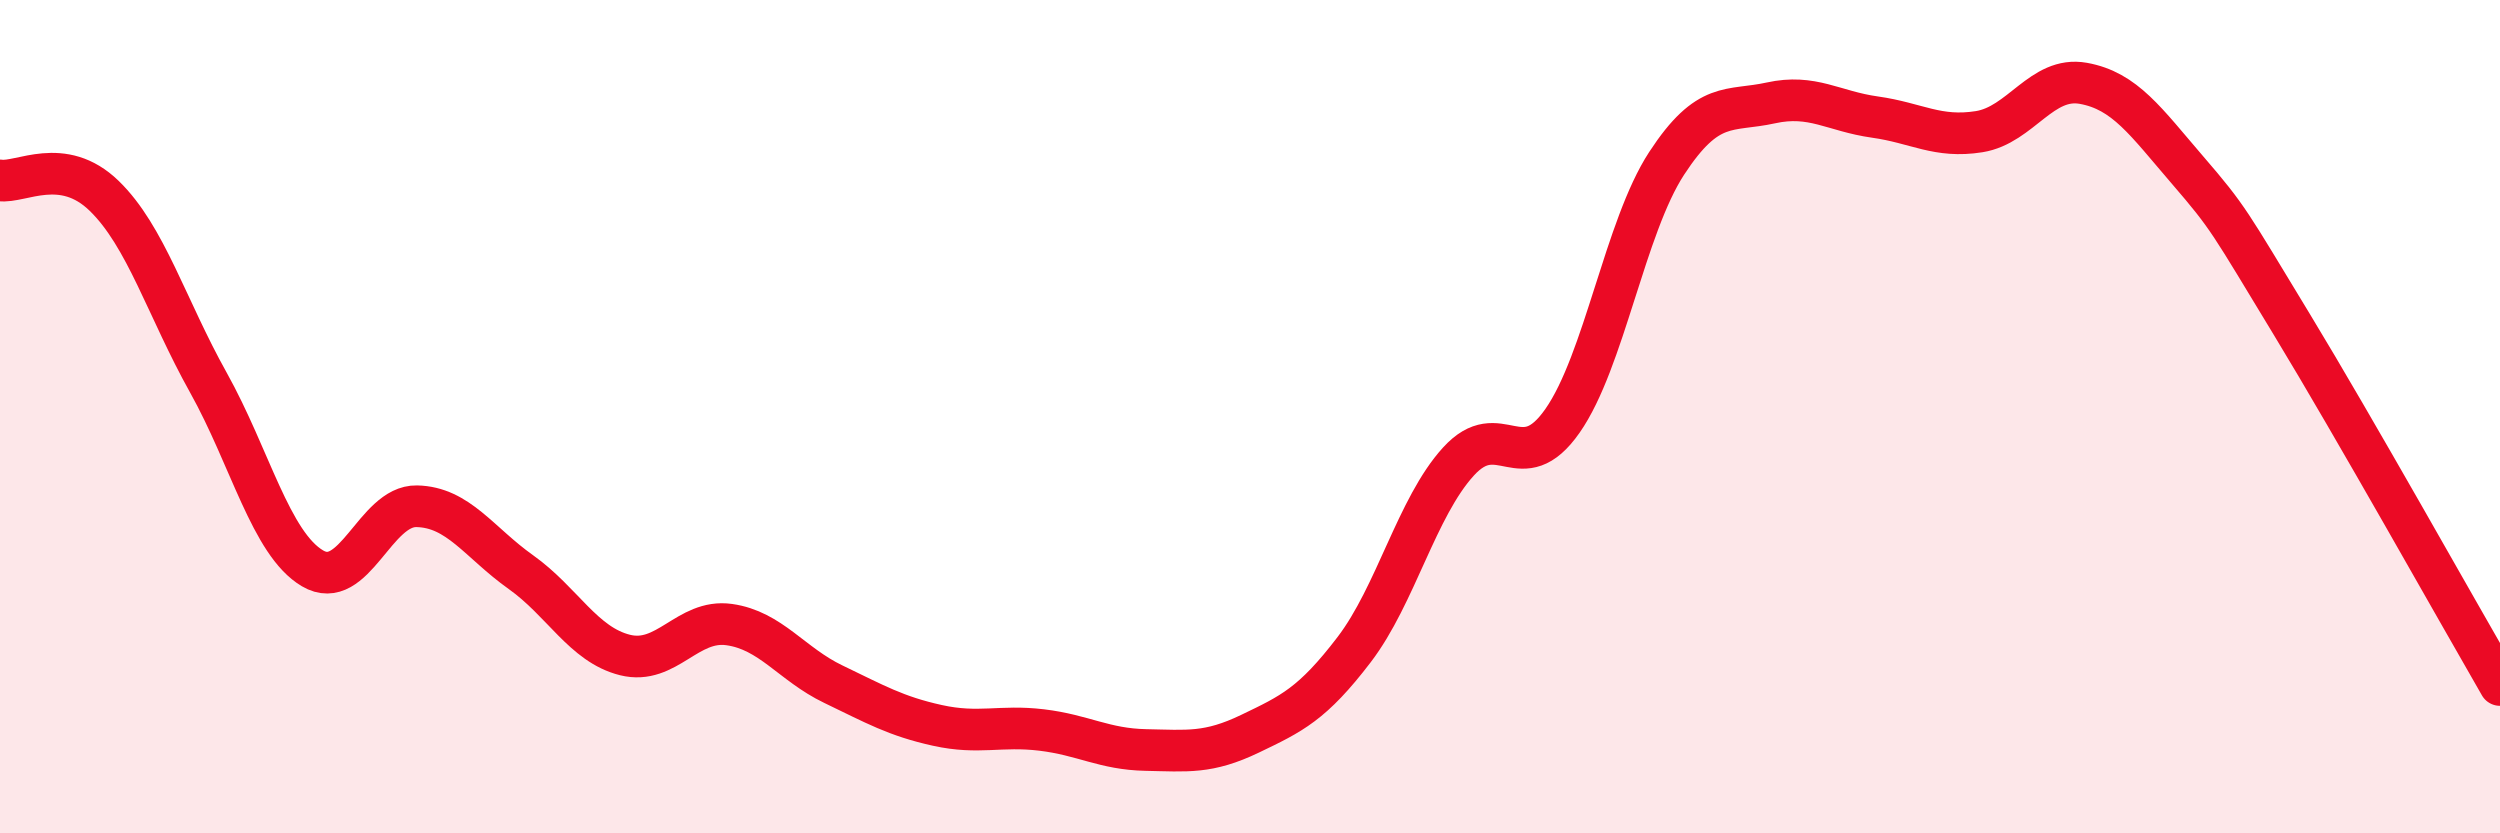 
    <svg width="60" height="20" viewBox="0 0 60 20" xmlns="http://www.w3.org/2000/svg">
      <path
        d="M 0,4.33 C 0.5,4.4 1.5,3.73 2.5,4.7 C 3.5,5.67 4,7.39 5,9.18 C 6,10.97 6.5,13.05 7.5,13.64 C 8.5,14.23 9,12.13 10,12.15 C 11,12.17 11.5,13.02 12.5,13.73 C 13.5,14.44 14,15.47 15,15.72 C 16,15.97 16.5,14.85 17.5,14.99 C 18.5,15.13 19,15.94 20,16.42 C 21,16.9 21.5,17.19 22.5,17.41 C 23.5,17.63 24,17.4 25,17.52 C 26,17.64 26.5,17.98 27.5,18 C 28.5,18.02 29,18.09 30,17.61 C 31,17.13 31.5,16.9 32.5,15.59 C 33.5,14.28 34,12.18 35,11.08 C 36,9.98 36.5,11.53 37.5,10.1 C 38.5,8.67 39,5.45 40,3.92 C 41,2.39 41.5,2.69 42.5,2.47 C 43.5,2.25 44,2.67 45,2.81 C 46,2.95 46.5,3.32 47.5,3.16 C 48.5,3 49,1.82 50,2 C 51,2.18 51.5,2.92 52.5,4.08 C 53.5,5.24 53.5,5.31 55,7.78 C 56.5,10.25 59,14.71 60,16.44L60 20L0 20Z"
        fill="#EB0A25"
        opacity="0.1"
        stroke-linecap="round"
        stroke-linejoin="round"
      />
      <path
        d="M 0,4.33 C 0.5,4.4 1.5,3.73 2.5,4.7 C 3.5,5.67 4,7.39 5,9.18 C 6,10.97 6.5,13.05 7.5,13.64 C 8.5,14.23 9,12.13 10,12.15 C 11,12.17 11.5,13.02 12.5,13.73 C 13.5,14.44 14,15.47 15,15.72 C 16,15.97 16.5,14.85 17.5,14.99 C 18.5,15.13 19,15.94 20,16.42 C 21,16.9 21.5,17.19 22.5,17.41 C 23.5,17.63 24,17.4 25,17.52 C 26,17.64 26.5,17.98 27.5,18 C 28.5,18.02 29,18.09 30,17.61 C 31,17.13 31.5,16.9 32.5,15.59 C 33.5,14.28 34,12.18 35,11.08 C 36,9.98 36.5,11.53 37.5,10.1 C 38.5,8.67 39,5.45 40,3.92 C 41,2.39 41.5,2.69 42.5,2.47 C 43.5,2.25 44,2.67 45,2.81 C 46,2.95 46.5,3.32 47.5,3.16 C 48.5,3 49,1.82 50,2 C 51,2.18 51.5,2.92 52.5,4.08 C 53.5,5.24 53.5,5.31 55,7.78 C 56.5,10.25 59,14.71 60,16.44"
        stroke="#EB0A25"
        stroke-width="1"
        fill="none"
        stroke-linecap="round"
        stroke-linejoin="round"
      />
    </svg>
  